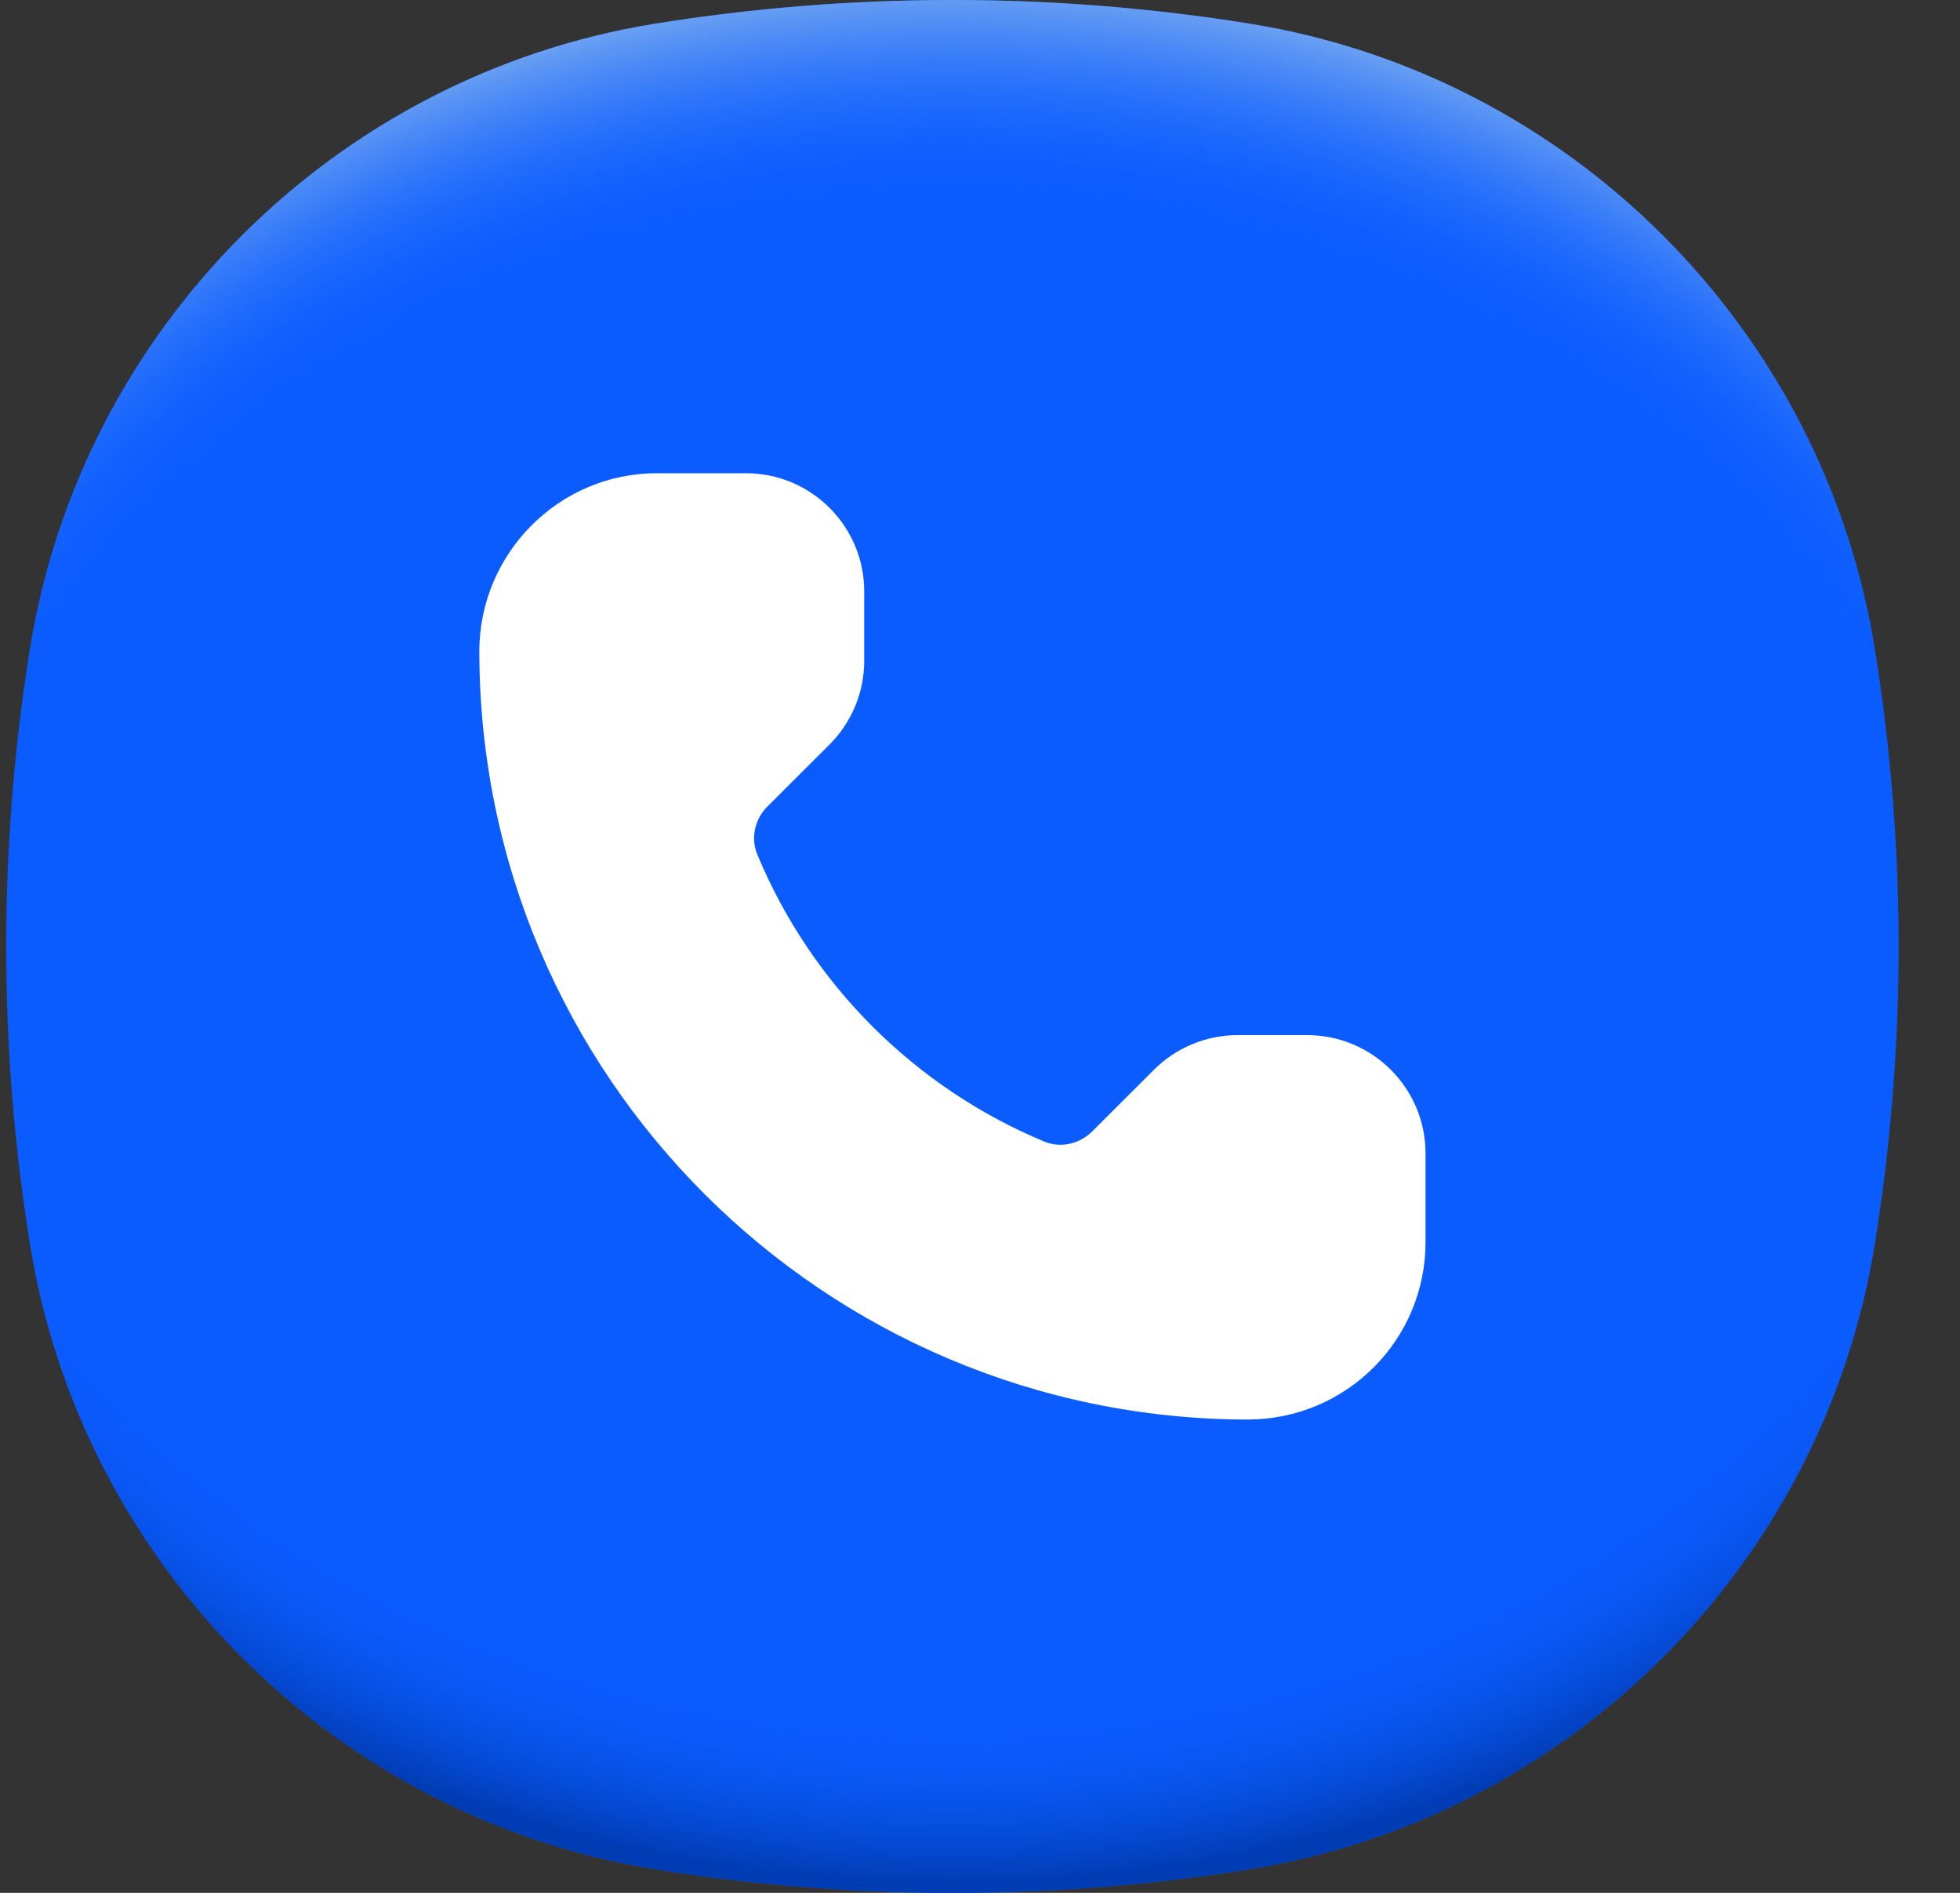<svg width="29" height="28" viewBox="0 0 29 28" fill="none" xmlns="http://www.w3.org/2000/svg">
<rect x="0" y="0" width="29" height="28" fill="#333333" stroke="none"/>
<path d="M28.092 14C28.092 15.497 27.971 16.965 27.741 18.396C26.98 23.135 23.227 26.889 18.488 27.65C17.057 27.88 15.589 28 14.092 28C12.595 28 11.127 27.88 9.695 27.65C4.957 26.889 1.203 23.135 0.442 18.396C0.212 16.965 0.092 15.497 0.092 14C0.092 12.503 0.212 11.035 0.442 9.604C1.203 4.865 4.957 1.111 9.695 0.35C11.127 0.12 12.595 0 14.092 0C15.589 0 17.057 0.12 18.488 0.35C23.227 1.111 26.98 4.865 27.741 9.604C27.971 11.035 28.092 12.503 28.092 14Z" fill="#0B5CFF"/>
<path d="M28.092 14C28.092 15.497 27.971 16.965 27.741 18.396C26.98 23.135 23.227 26.889 18.488 27.65C17.057 27.88 15.589 28 14.092 28C12.595 28 11.127 27.88 9.695 27.65C4.957 26.889 1.203 23.135 0.442 18.396C0.212 16.965 0.092 15.497 0.092 14C0.092 12.503 0.212 11.035 0.442 9.604C1.203 4.865 4.957 1.111 9.695 0.35C11.127 0.12 12.595 0 14.092 0C15.589 0 17.057 0.12 18.488 0.35C23.227 1.111 26.98 4.865 27.741 9.604C27.971 11.035 28.092 12.503 28.092 14Z" fill="url(#paint0_radial_5085_23377)"/>
<path d="M28.092 14C28.092 15.497 27.971 16.965 27.741 18.396C26.98 23.135 23.227 26.889 18.488 27.65C17.057 27.88 15.589 28 14.092 28C12.595 28 11.127 27.88 9.695 27.65C4.957 26.889 1.203 23.135 0.442 18.396C0.212 16.965 0.092 15.497 0.092 14C0.092 12.503 0.212 11.035 0.442 9.603C1.203 4.865 4.957 1.111 9.695 0.35C11.127 0.12 12.595 0 14.092 0C15.589 0 17.057 0.12 18.488 0.35C23.227 1.111 26.98 4.865 27.741 9.603C27.971 11.035 28.092 12.503 28.092 14Z" fill="url(#paint1_radial_5085_23377)"/>
<g clip-path="url(#clip0_5085_23377)">
<path d="M21.092 17.062V18.375C21.092 19.818 19.925 20.987 18.483 20.998V21C18.478 21 18.474 20.999 18.47 20.999C18.467 20.999 18.465 21 18.463 21V20.999C12.188 20.988 7.102 15.911 7.092 9.644C7.089 8.191 8.265 7 9.721 7H11.035C12.003 7 12.787 7.784 12.787 8.75V9.775C12.787 10.239 12.603 10.684 12.274 11.013L11.354 11.931C11.169 12.116 11.104 12.396 11.204 12.638C12.001 14.556 13.532 16.088 15.451 16.887C15.693 16.988 15.975 16.922 16.16 16.737L17.073 15.825C17.402 15.497 17.848 15.312 18.313 15.312H19.339C20.307 15.312 21.092 16.096 21.092 17.062Z" fill="white"/>
</g>
<defs>
<radialGradient id="paint0_radial_5085_23377" cx="0" cy="0" r="1" gradientUnits="userSpaceOnUse" gradientTransform="translate(14.092 12.373) scale(18.876 15.776)">
<stop offset="0.82" stop-color="#0B5CFF" stop-opacity="0"/>
<stop offset="0.98" stop-color="#003CB3"/>
</radialGradient>
<radialGradient id="paint1_radial_5085_23377" cx="0" cy="0" r="1" gradientUnits="userSpaceOnUse" gradientTransform="translate(14.092 15.621) scale(18.869 15.77)">
<stop offset="0.8" stop-color="#0B5CFF" stop-opacity="0"/>
<stop offset="1" stop-color="#71A5F1"/>
</radialGradient>
<clipPath id="clip0_5085_23377">
<rect width="18" height="18" fill="white" transform="translate(5.092 5)"/>
</clipPath>
</defs>
</svg>
